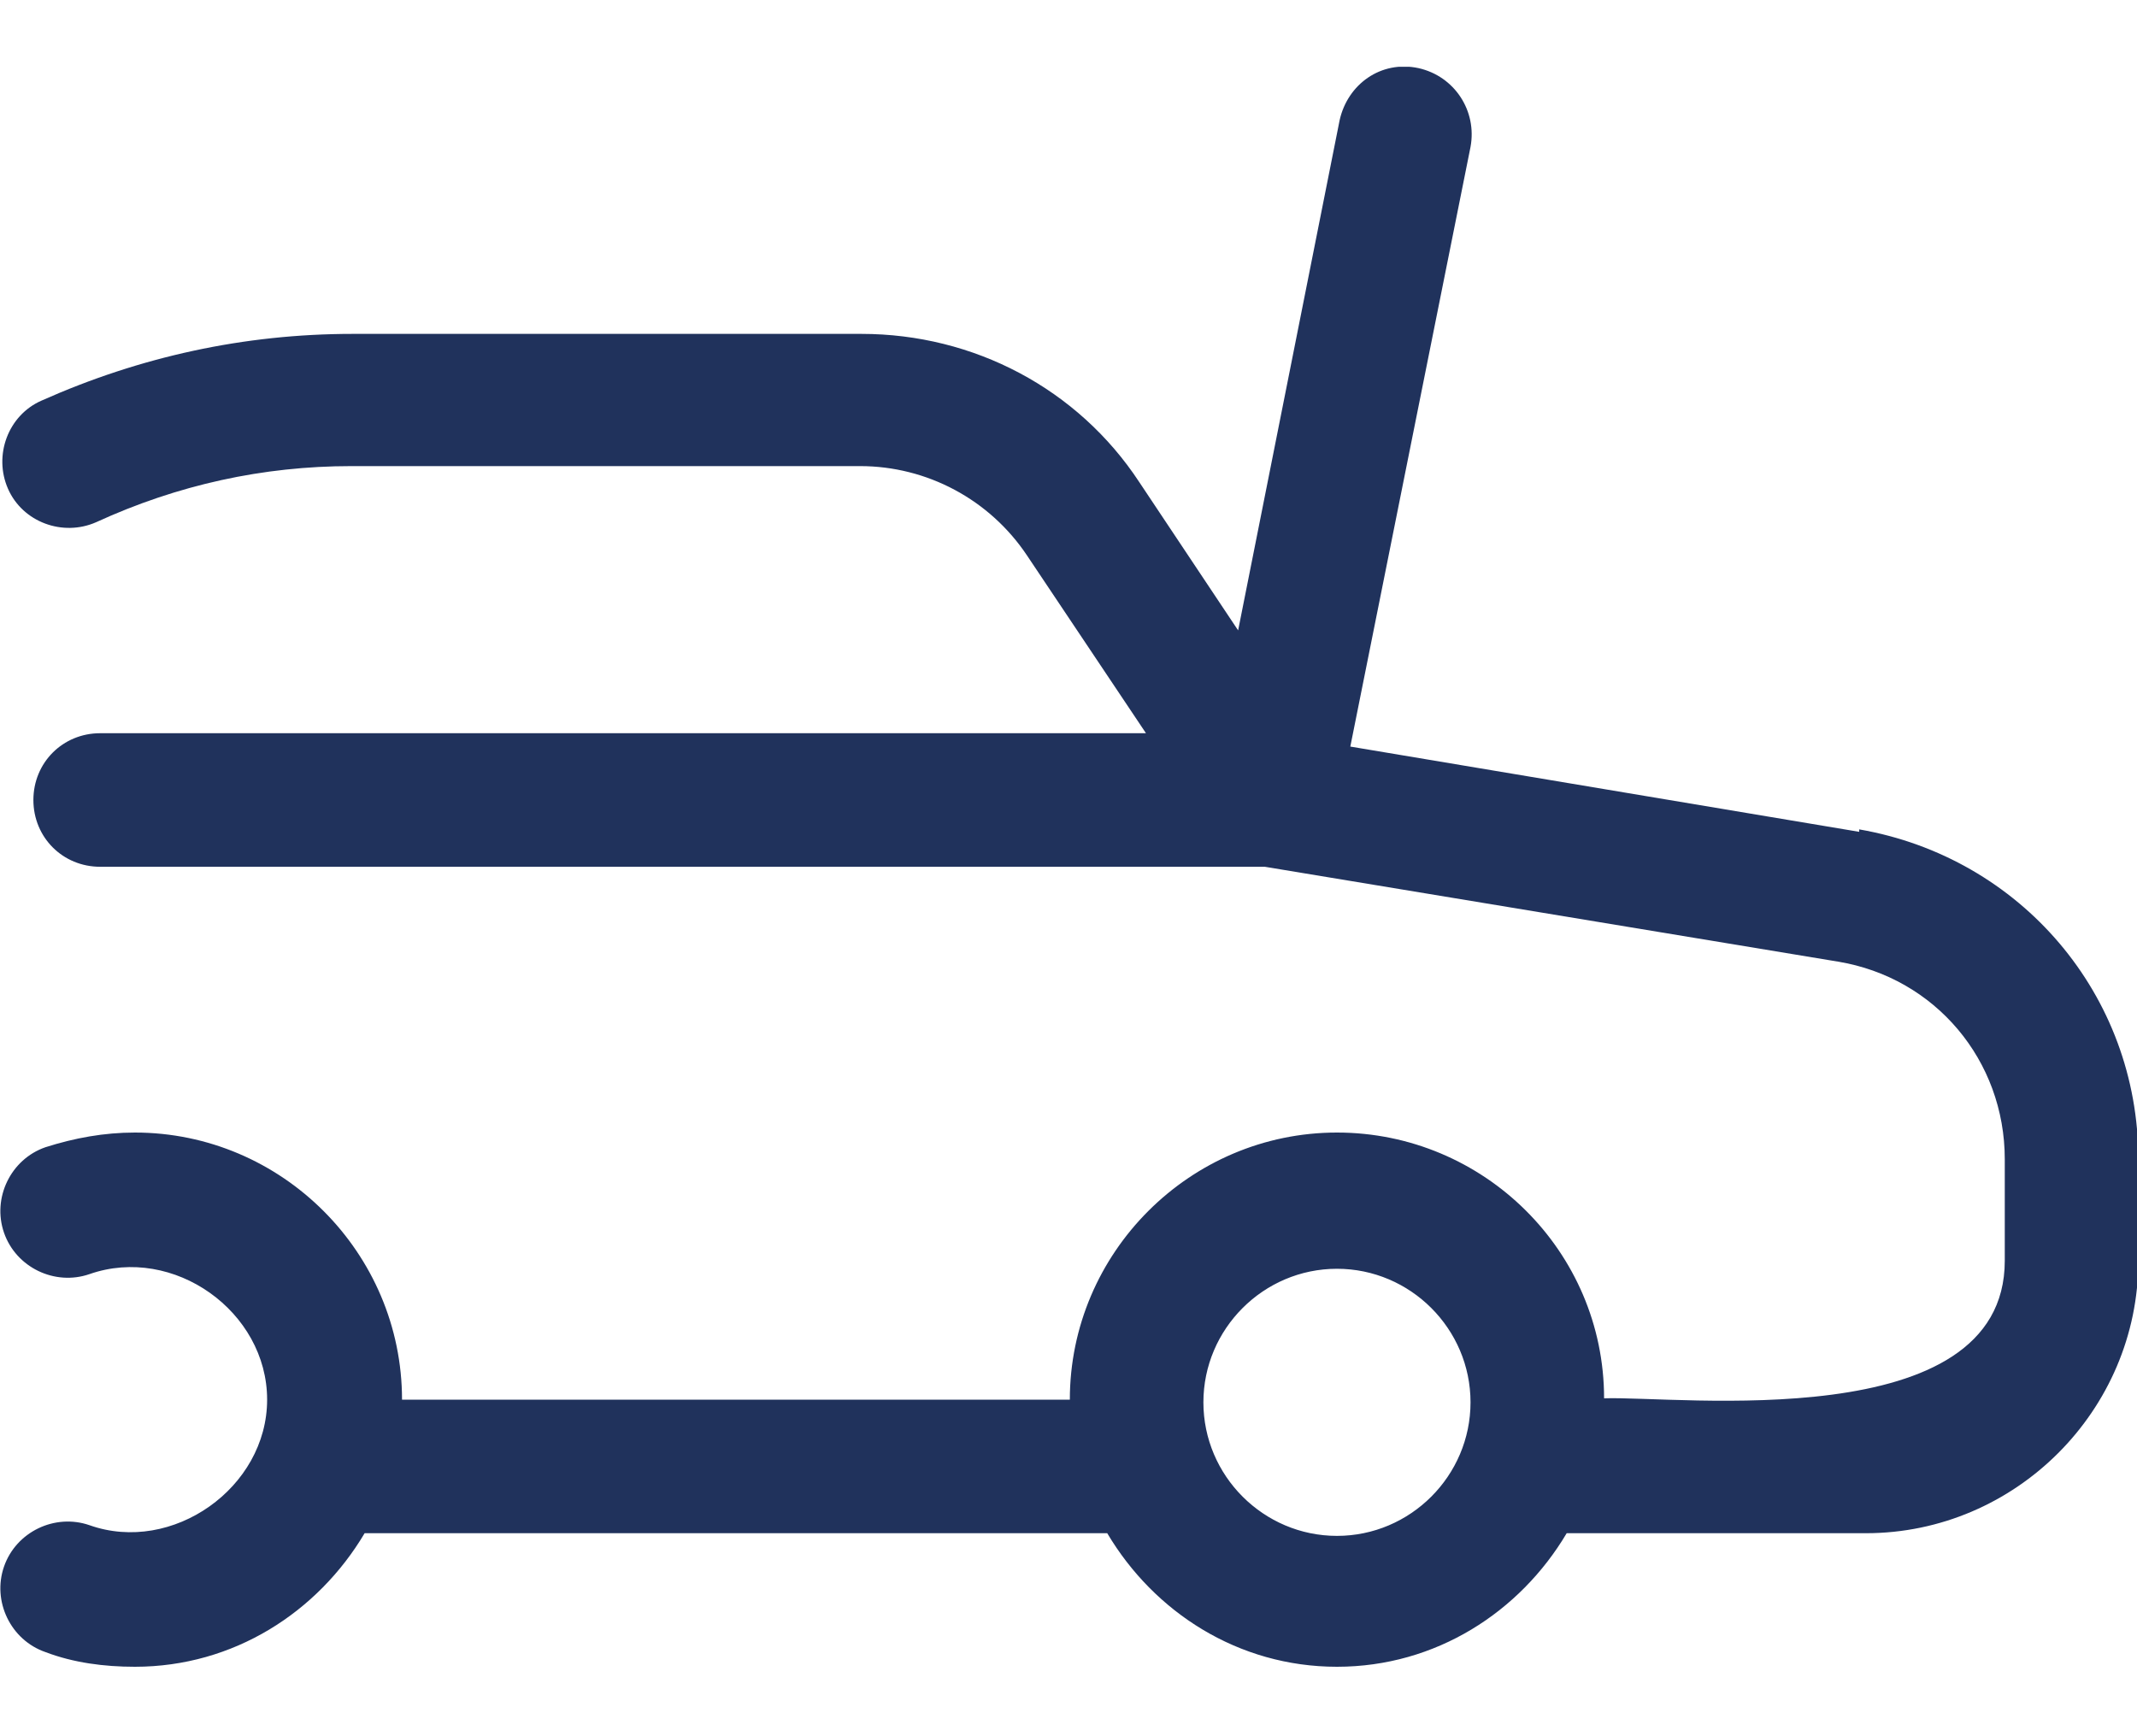 <svg width="16" height="13" viewBox="0 0 16 13" fill="none" xmlns="http://www.w3.org/2000/svg">
<g id="broken_engine" clip-path="url(#clip0_1033_1988)">
<path id="Vector" d="M13.93 6.23L10.11 5.59L11.01 1.1C11.06 0.83 10.89 0.57 10.62 0.51C10.34 0.45 10.09 0.63 10.03 0.9L9.27 4.72L8.53 3.61C8.07 2.91 7.29 2.5 6.45 2.5H2.64C1.83 2.5 1.05 2.67 0.31 3C0.06 3.11 -0.05 3.41 0.06 3.66C0.17 3.91 0.47 4.02 0.72 3.91C1.33 3.63 1.97 3.49 2.63 3.49H6.44C6.94 3.49 7.41 3.74 7.69 4.16L8.58 5.49H0.75C0.47 5.49 0.25 5.71 0.25 5.99C0.25 6.27 0.47 6.49 0.75 6.49H9.47L13.76 7.2C14.49 7.32 15.01 7.94 15.01 8.68V9.44C15.01 10.76 12.56 10.45 12.01 10.47C12.01 9.37 11.11 8.48 10.01 8.48C8.91 8.48 8.01 9.38 8.01 10.48H3.01C3.01 9.38 2.11 8.48 1.01 8.48C0.78 8.48 0.56 8.52 0.34 8.59C0.08 8.68 -0.06 8.97 0.03 9.23C0.12 9.49 0.41 9.63 0.67 9.54C1.3 9.32 2 9.82 2 10.48C2 11.14 1.29 11.64 0.67 11.42C0.41 11.33 0.12 11.47 0.03 11.73C-0.06 11.99 0.08 12.28 0.34 12.37C0.55 12.45 0.78 12.48 1.01 12.48C1.75 12.48 2.38 12.07 2.73 11.48H8.29C8.64 12.07 9.27 12.48 10.01 12.48C10.75 12.48 11.38 12.07 11.73 11.48H13.97C15.09 11.48 16.01 10.56 16.01 9.44V8.68C16.01 7.45 15.13 6.42 13.92 6.21V6.23H13.93ZM10.01 11.5C9.46 11.5 9.01 11.05 9.01 10.5C9.01 9.95 9.46 9.5 10.01 9.5C10.56 9.5 11.01 9.95 11.01 10.5C11.01 11.05 10.56 11.5 10.01 11.5Z" fill="#20325C"/>
</g>
<defs>
<clipPath id="clip0_1033_1988">
<rect width="16.01" height="11.98" fill="white" transform="translate(0 0.5)"/>
</clipPath>
</defs>
</svg>
